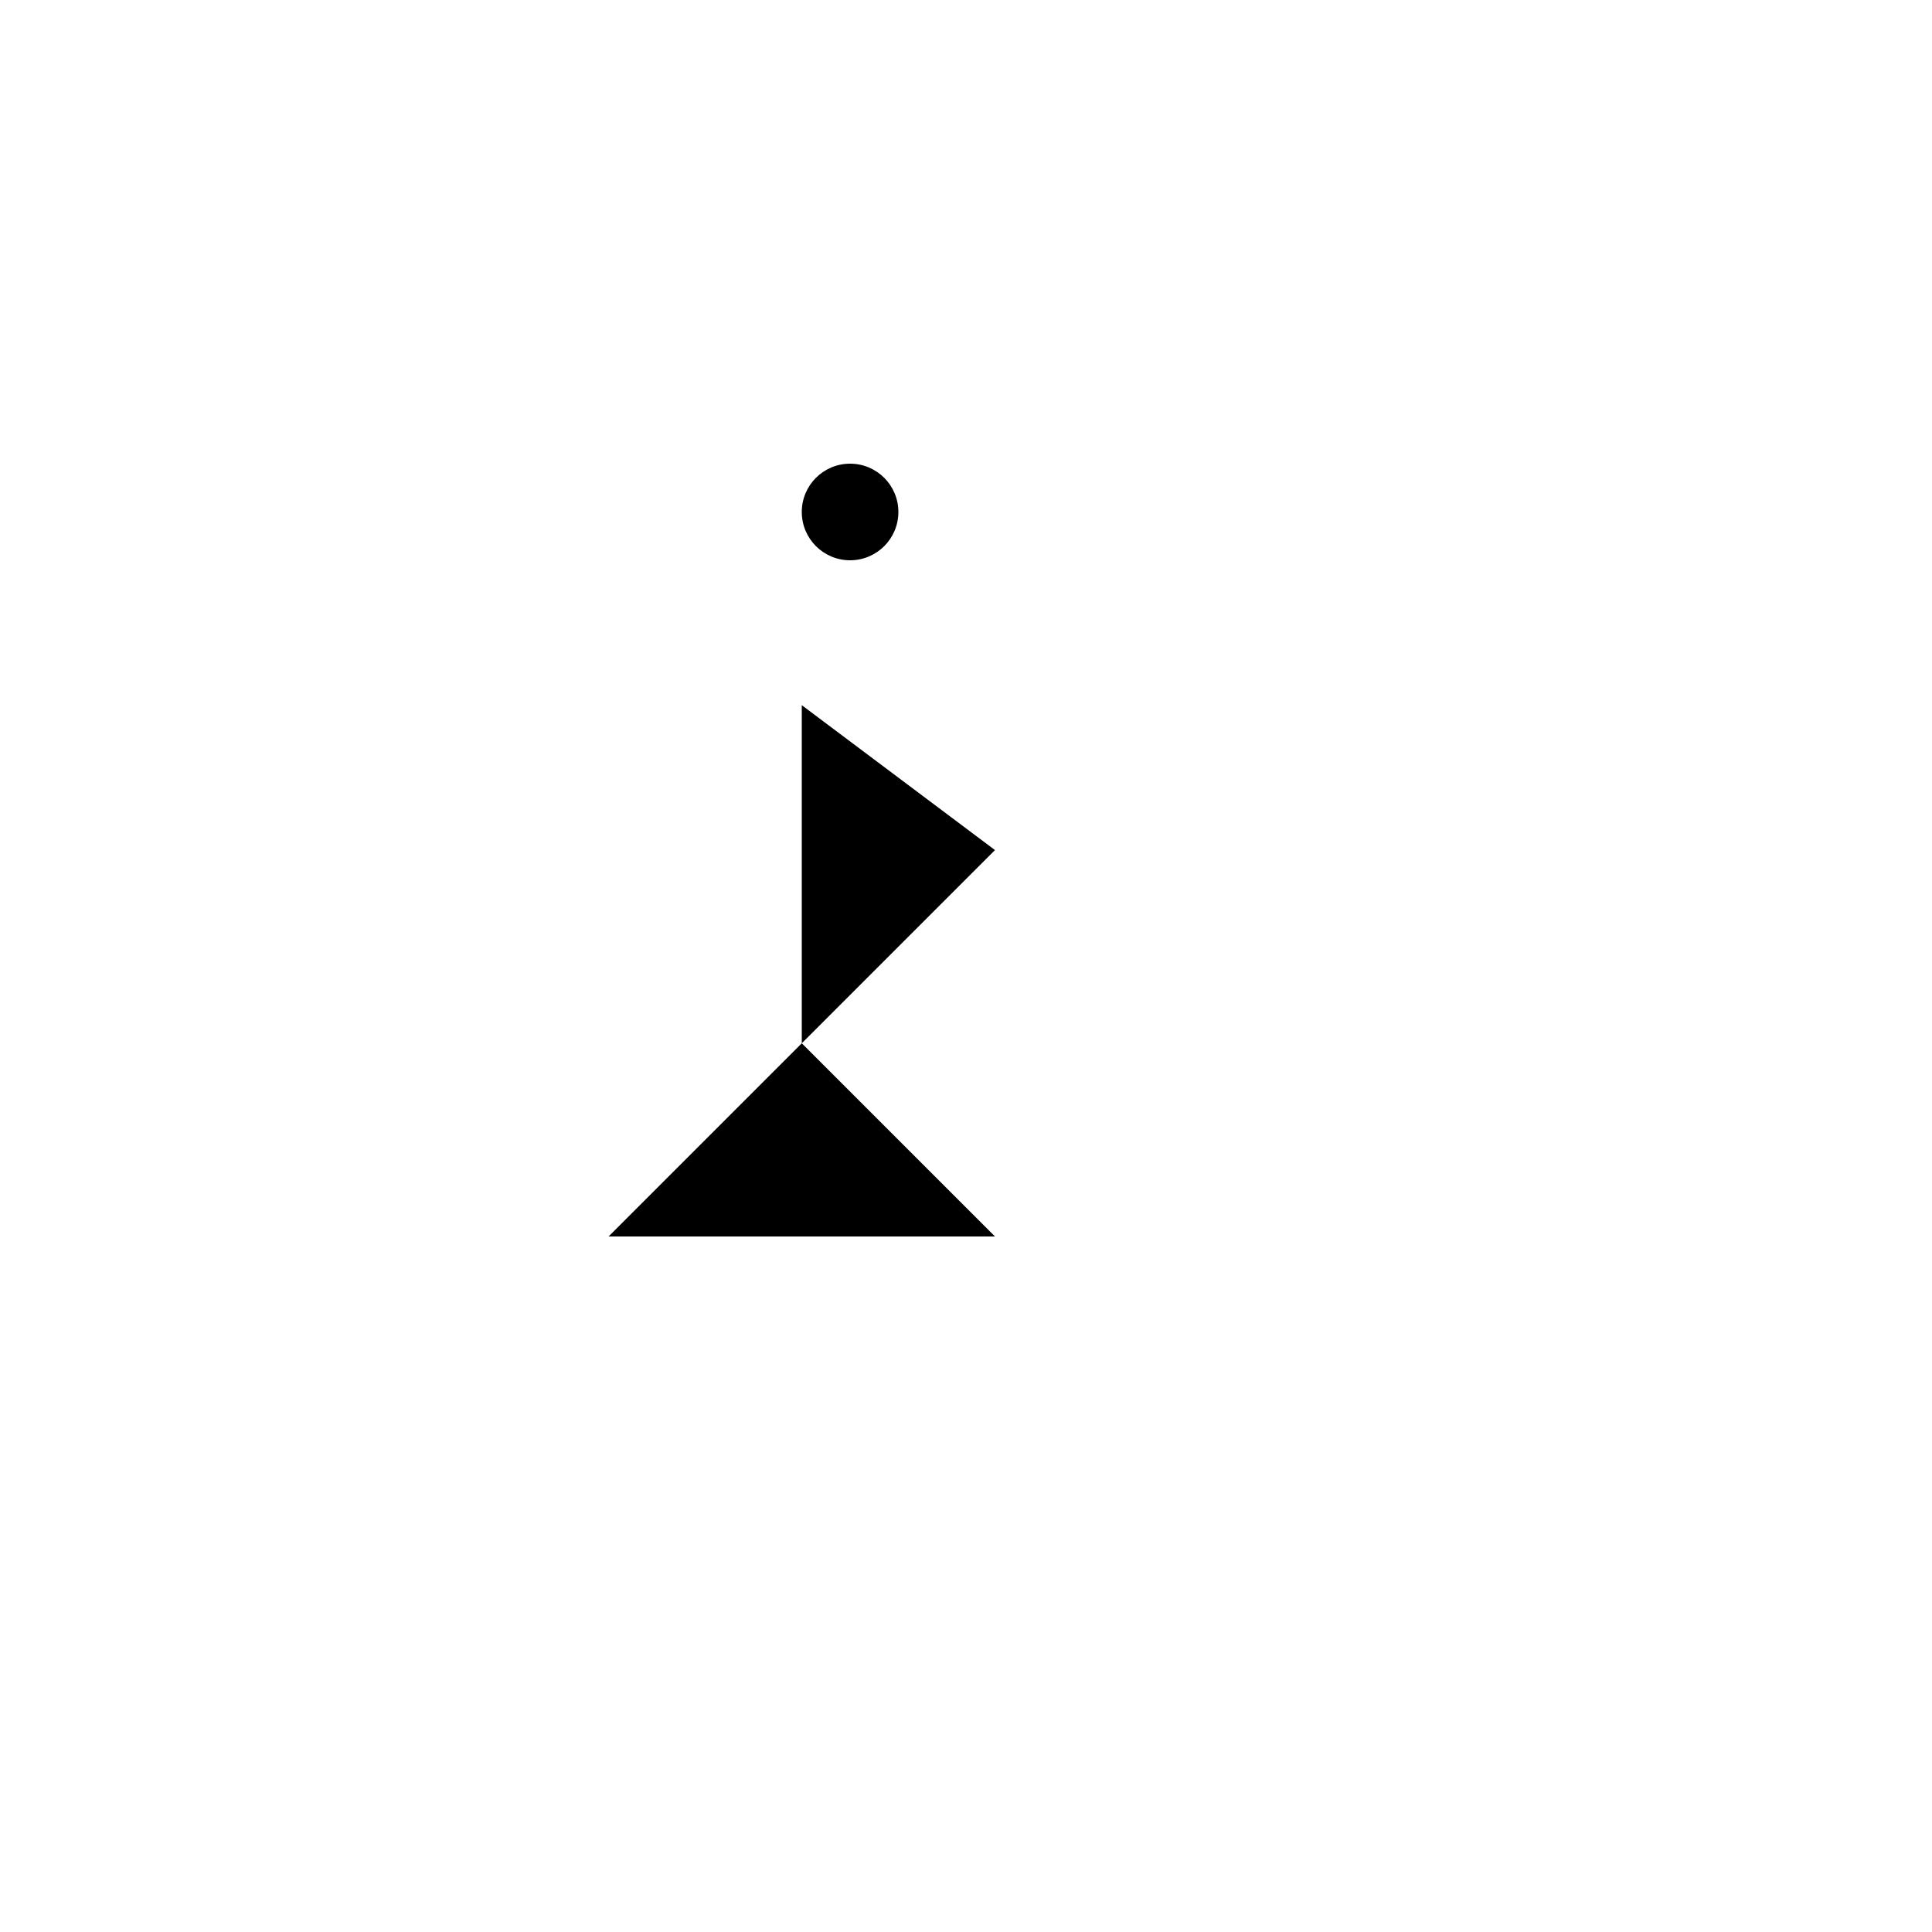 <svg xmlns="http://www.w3.org/2000/svg" version="1.1" xmlns:xlink="http://www.w3.org/1999/xlink" width="100%" height="100%" id="svgWorkerArea" viewBox="-25 -25 625 625" xmlns:idraw="https://idraw.muisca.co" style="background: white;"><defs id="defsdoc"><pattern id="patternBool" x="0" y="0" width="10" height="10" patternUnits="userSpaceOnUse" patternTransform="rotate(35)"><circle cx="5" cy="5" r="4" style="stroke: none;fill: #ff000070;"></circle></pattern></defs><g id="fileImp-968570097" class="cosito"><path id="pathImp-9545782" fill="none" stroke="none" class="grouped" d="M62.5 62.5C62.5 62.5 437.5 62.5 437.5 62.5 437.5 62.5 437.5 437.5 437.5 437.5 437.5 437.5 62.5 437.5 62.5 437.5 62.5 437.5 62.5 62.5 62.5 62.5"></path><path id="circleImp-66230944" class="grouped" d="M234.375 140.625C234.375 131.992 241.367 125 250 125 258.633 125 265.625 131.992 265.625 140.625 265.625 149.258 258.633 156.25 250 156.25 241.367 156.25 234.375 149.258 234.375 140.625 234.375 140.625 234.375 140.625 234.375 140.625"></path><path id="pathImp-223826428" class="grouped" d="M171.875 375C171.875 375 296.875 375 296.875 375 296.875 375 234.375 312.5 234.375 312.5 234.375 312.5 234.375 203.125 234.375 203.125 234.375 203.125 296.875 250 296.875 250 296.875 250 328.125 218.75 328.125 218.75"></path></g></svg>